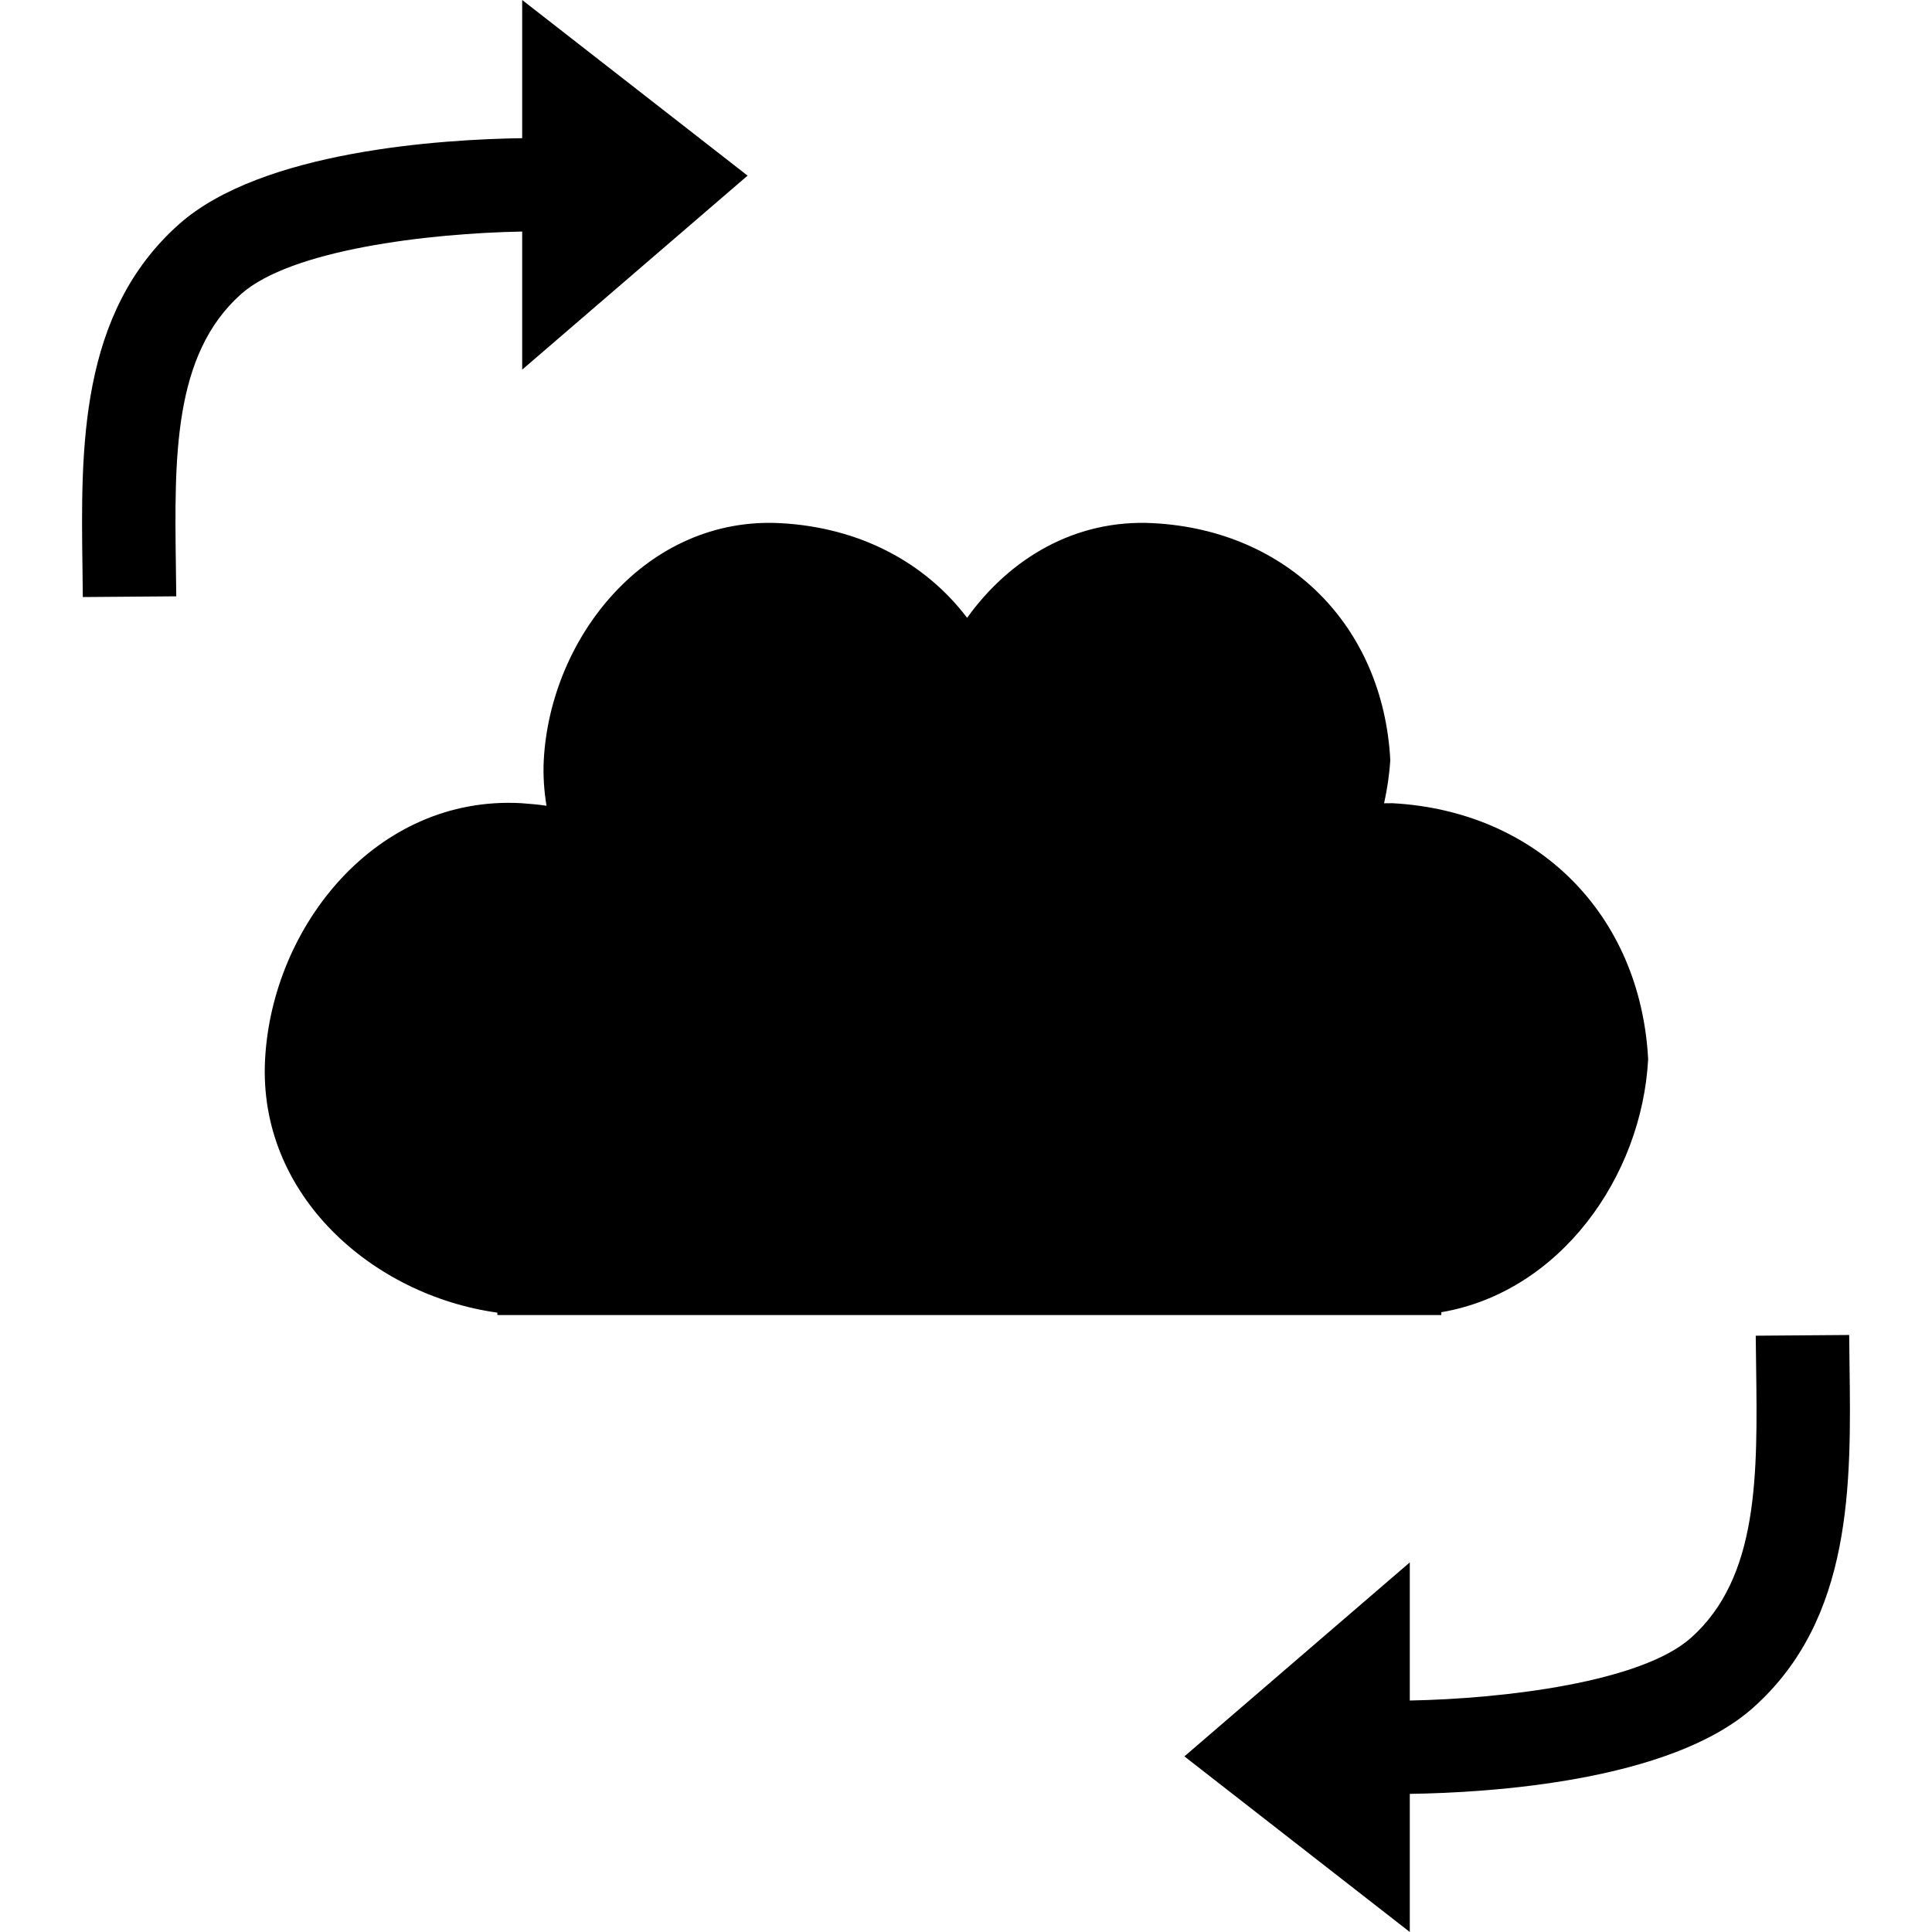 <?xml version="1.0" encoding="iso-8859-1"?>
<!-- Uploaded to: SVG Repo, www.svgrepo.com, Generator: SVG Repo Mixer Tools -->
<!DOCTYPE svg PUBLIC "-//W3C//DTD SVG 1.1//EN" "http://www.w3.org/Graphics/SVG/1.1/DTD/svg11.dtd">
<svg fill="#000000" version="1.1" id="Capa_1" xmlns="http://www.w3.org/2000/svg" xmlns:xlink="http://www.w3.org/1999/xlink" 
	 width="800px" height="800px" viewBox="0 0 449.33 449.33"
	 xml:space="preserve">
<g>
	<g id="_x39_7">
		<g>
			<path d="M335.214,305.858v-0.673c27.597-4.702,46.638-31.498,48.101-58.841c-1.795-33.712-25.791-57.713-59.503-59.542
				c-0.654-0.02-1.269,0.048-1.912,0.02c0.731-3.327,1.238-6.702,1.443-10.087c-1.688-31.186-23.889-53.392-55.094-55.06
				c-18.291-0.99-33.532,8.34-43.321,22.016c-9.789-12.896-24.991-21.026-43.379-22.016c-31.127-1.678-53.509,26.411-55.08,55.06
				c-0.19,3.692,0.068,7.219,0.639,10.667c-1.946-0.298-3.946-0.468-5.951-0.609c-33.634-1.81-57.845,28.557-59.503,59.542
				c-1.722,31.625,25.05,54.929,54.017,58.947v0.566h219.543V305.858z"/>
			<path d="M430.147,317.301l-0.078-6.819l-21.734,0.166l0.088,6.945c0.342,25.323,0.674,49.242-15.158,63.328
				c-11.55,10.301-43.369,14.164-65.386,14.573v-32.122l-52.422,45.115l52.422,40.843v-32.122
				c18.603-0.273,60.558-2.868,79.842-20.036C430.946,376.502,430.527,345.023,430.147,317.301z"/>
			<path d="M121.445,53.851v32.117l52.422-45.12L121.445,0v32.137c-18.607,0.268-60.562,2.868-79.842,20.036
				c-23.221,20.675-22.802,52.144-22.421,79.871l0.078,6.814l21.734-0.171l-0.088-6.94C40.564,106.414,40.237,82.5,56.06,68.405
				C67.604,58.109,99.429,54.251,121.445,53.851z"/>
		</g>
	</g>
</g>
</svg>